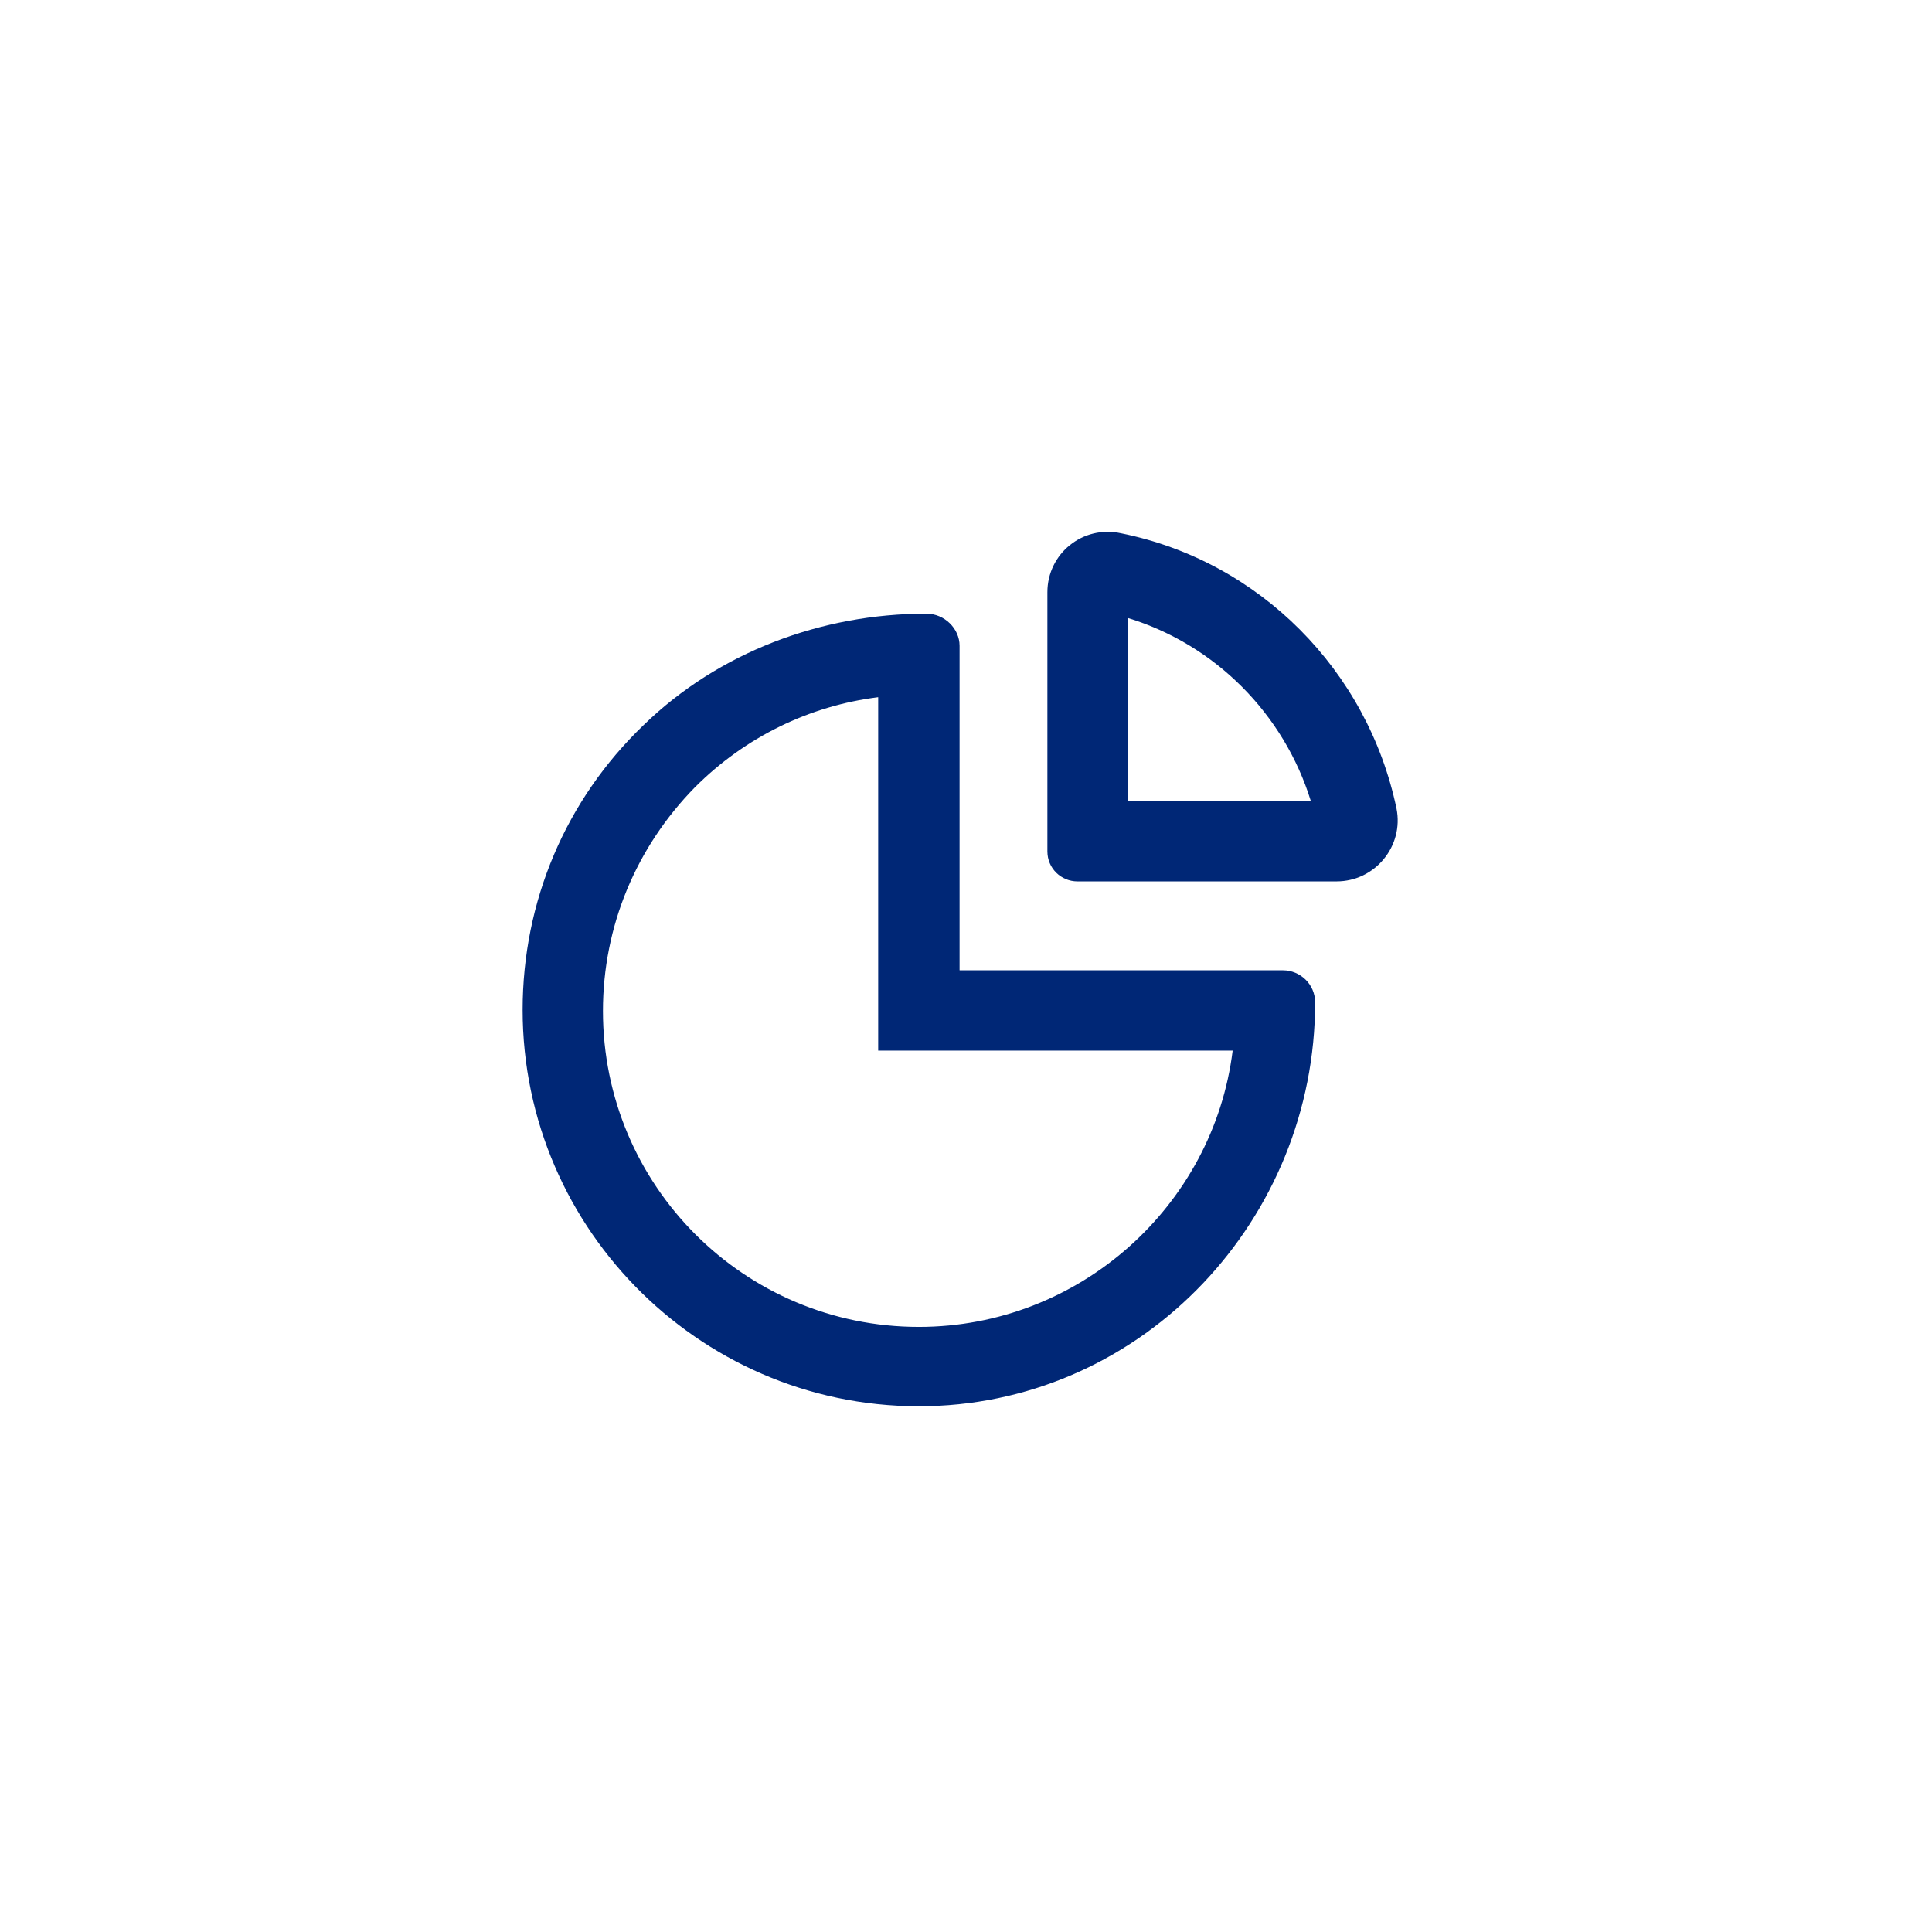 <?xml version="1.0" encoding="utf-8"?>
<!-- Generator: Adobe Illustrator 21.1.0, SVG Export Plug-In . SVG Version: 6.00 Build 0)  -->
<svg version="1.1" id="prod" xmlns="http://www.w3.org/2000/svg" xmlns:xlink="http://www.w3.org/1999/xlink" x="0px" y="0px"
	 viewBox="0 0 180.4 180.4" enable-background="new 0 0 180.4 180.4" xml:space="preserve">
<g>
	<path fill="#002776" d="M86.5,57.3L86.5,57.3c-9.8,0-19.4,3.6-26.4,10.4c-7.3,7-11.3,16.5-11.3,26.6c0,20.7,17.1,37.5,37.9,37
		c20.2-0.5,36.1-17.5,36.1-37.7l0,0c0-1.7-1.4-3-3-3H89.6V60.3C89.6,58.7,88.2,57.3,86.5,57.3z M115.1,98.1
		c-1.8,14.5-14.3,25.8-29.3,25.8c-16.3,0-29.5-13.2-29.5-29.5c0-7.9,3.1-15.3,8.6-20.9c4.7-4.7,10.7-7.6,17.1-8.4v33
		C82,98.1,115.1,98.1,115.1,98.1z"/>
	<path fill="#002776" d="M97.8,55.3c0,7.2,0,18.8,0,24.2c0,1.6,1.3,2.8,2.8,2.8h24.2c3.6,0,6.3-3.3,5.6-6.8
		c-2.7-12.9-12.8-23.1-25.7-25.7C101.1,49,97.8,51.7,97.8,55.3z M105.3,57.7c8.2,2.5,14.6,9,17.1,17.1h-17.1V57.7z"/>
</g>
</svg>
